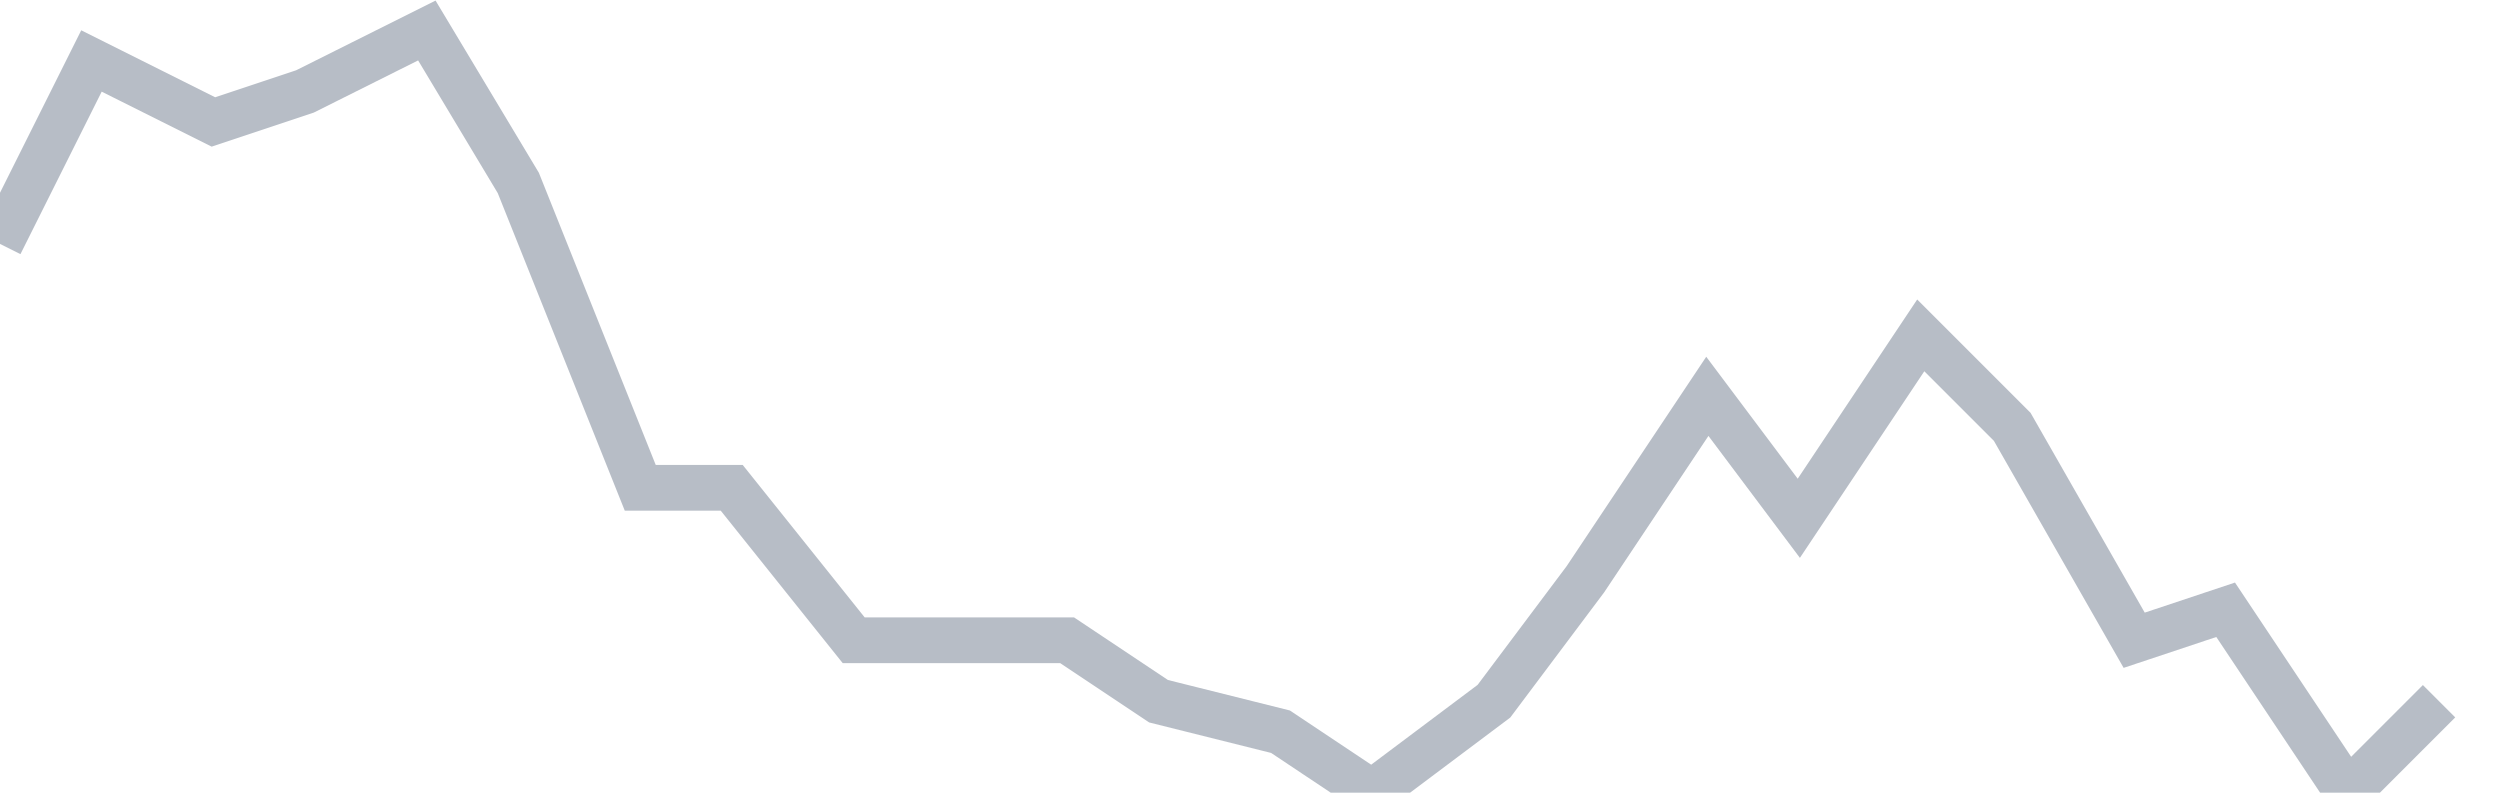 <svg width="82" height="26" fill="none" xmlns="http://www.w3.org/2000/svg"><path d="M0 8l3-6 4 2 3-1 4-2 3 5 4 10h3l4 5h7l3 2 4 1 3 2 4-3 3-4 4-6 3 4 4-6 3 3 4 7 3-1 4 6 3-3" stroke="#B7BDC6" stroke-width="1.5"/></svg>